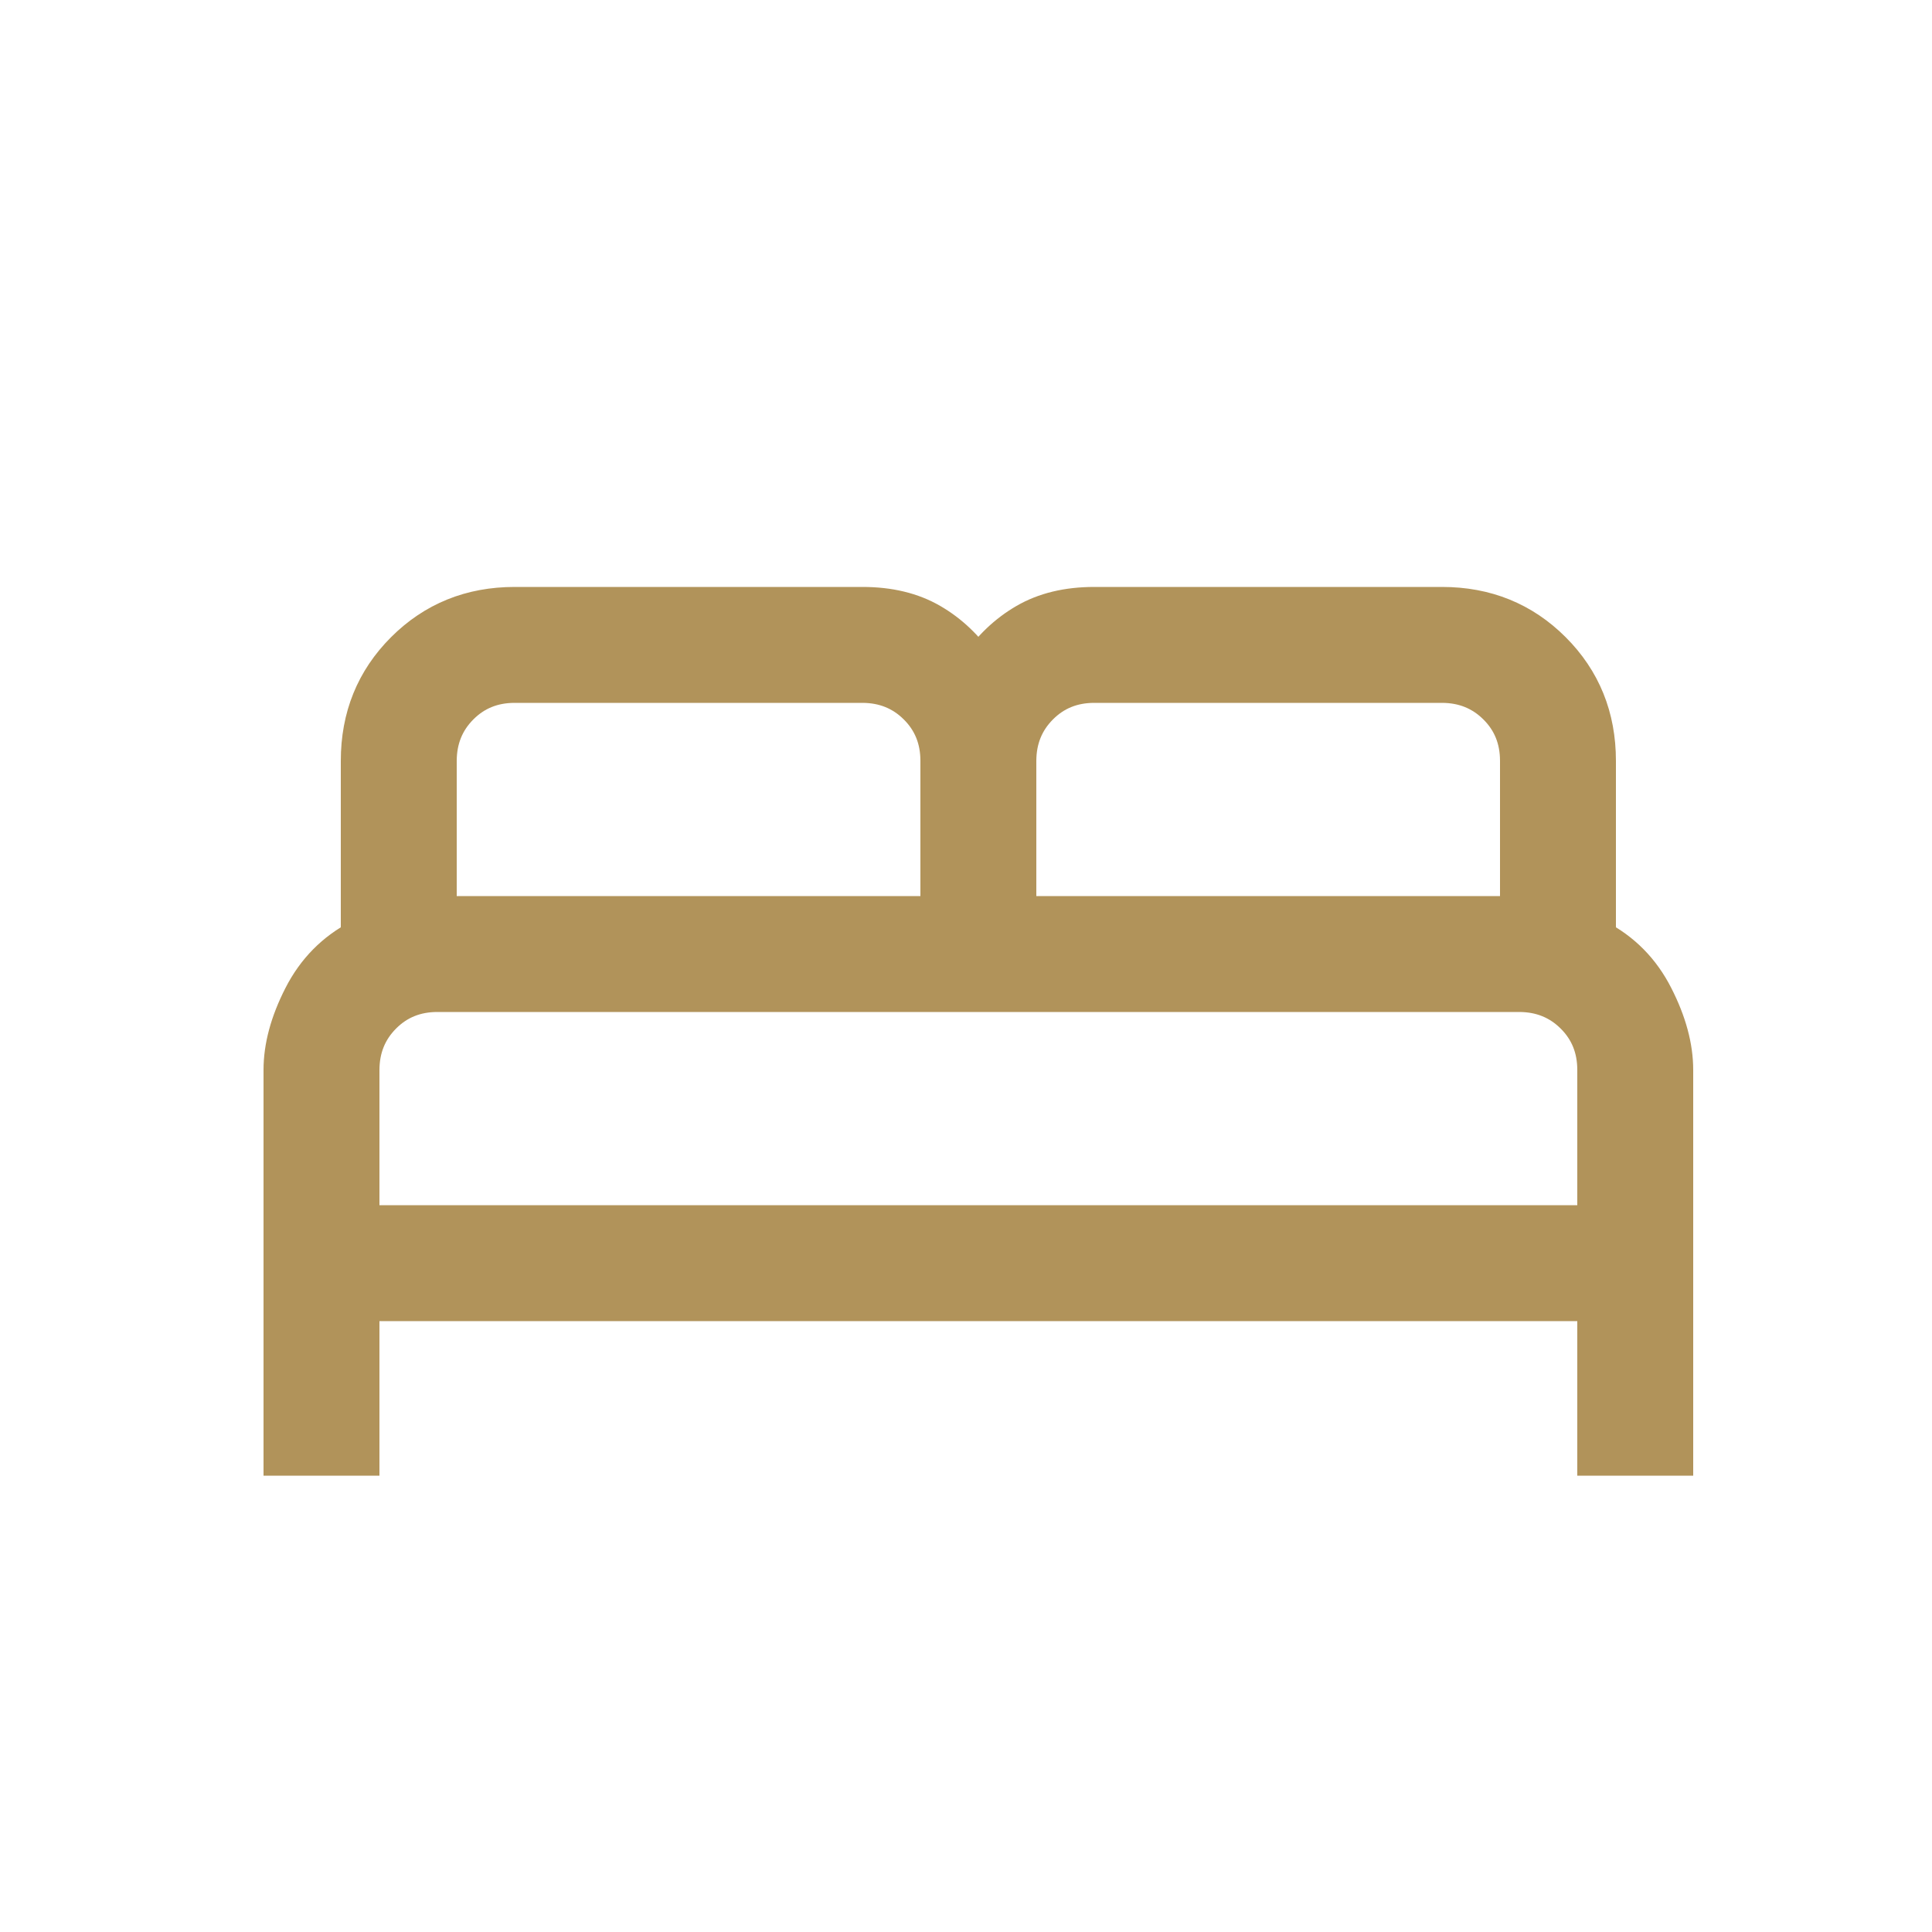 <svg width="25" height="25" viewBox="0 0 25 25" fill="none" xmlns="http://www.w3.org/2000/svg">
<g id="material-symbols-light:bed-outline">
<path id="Vector" d="M3.66 18.845V13.845C3.66 13.549 3.745 13.234 3.916 12.899C4.087 12.564 4.335 12.313 4.66 12.145V9.845C4.66 9.281 4.852 8.807 5.237 8.422C5.622 8.037 6.096 7.845 6.66 7.845H11.16C11.505 7.845 11.799 7.916 12.043 8.058C12.286 8.199 12.492 8.395 12.66 8.645C12.828 8.395 13.034 8.199 13.277 8.058C13.521 7.916 13.815 7.845 14.16 7.845H18.66C19.224 7.845 19.698 8.037 20.083 8.422C20.468 8.807 20.66 9.281 20.66 9.845V12.145C20.986 12.313 21.234 12.564 21.404 12.899C21.575 13.234 21.66 13.549 21.66 13.845V18.845H20.66V16.845H4.66V18.845H3.66ZM13.16 11.845H19.66V9.845C19.66 9.562 19.564 9.324 19.372 9.133C19.18 8.942 18.943 8.846 18.66 8.845H14.16C13.877 8.845 13.639 8.941 13.448 9.133C13.257 9.325 13.161 9.562 13.16 9.845V11.845ZM5.66 11.845H12.16V9.845C12.16 9.562 12.064 9.324 11.872 9.133C11.68 8.942 11.443 8.846 11.16 8.845H6.66C6.377 8.845 6.139 8.941 5.948 9.133C5.757 9.325 5.661 9.562 5.66 9.845V11.845ZM4.66 15.845H20.66V13.845C20.66 13.562 20.564 13.324 20.372 13.133C20.18 12.942 19.943 12.846 19.66 12.845H5.66C5.377 12.845 5.139 12.941 4.948 13.133C4.757 13.325 4.661 13.562 4.66 13.845V15.845Z" fill="#B1935A" stroke="#B1935A" stroke-width="0.5"/>
</g>
</svg>
